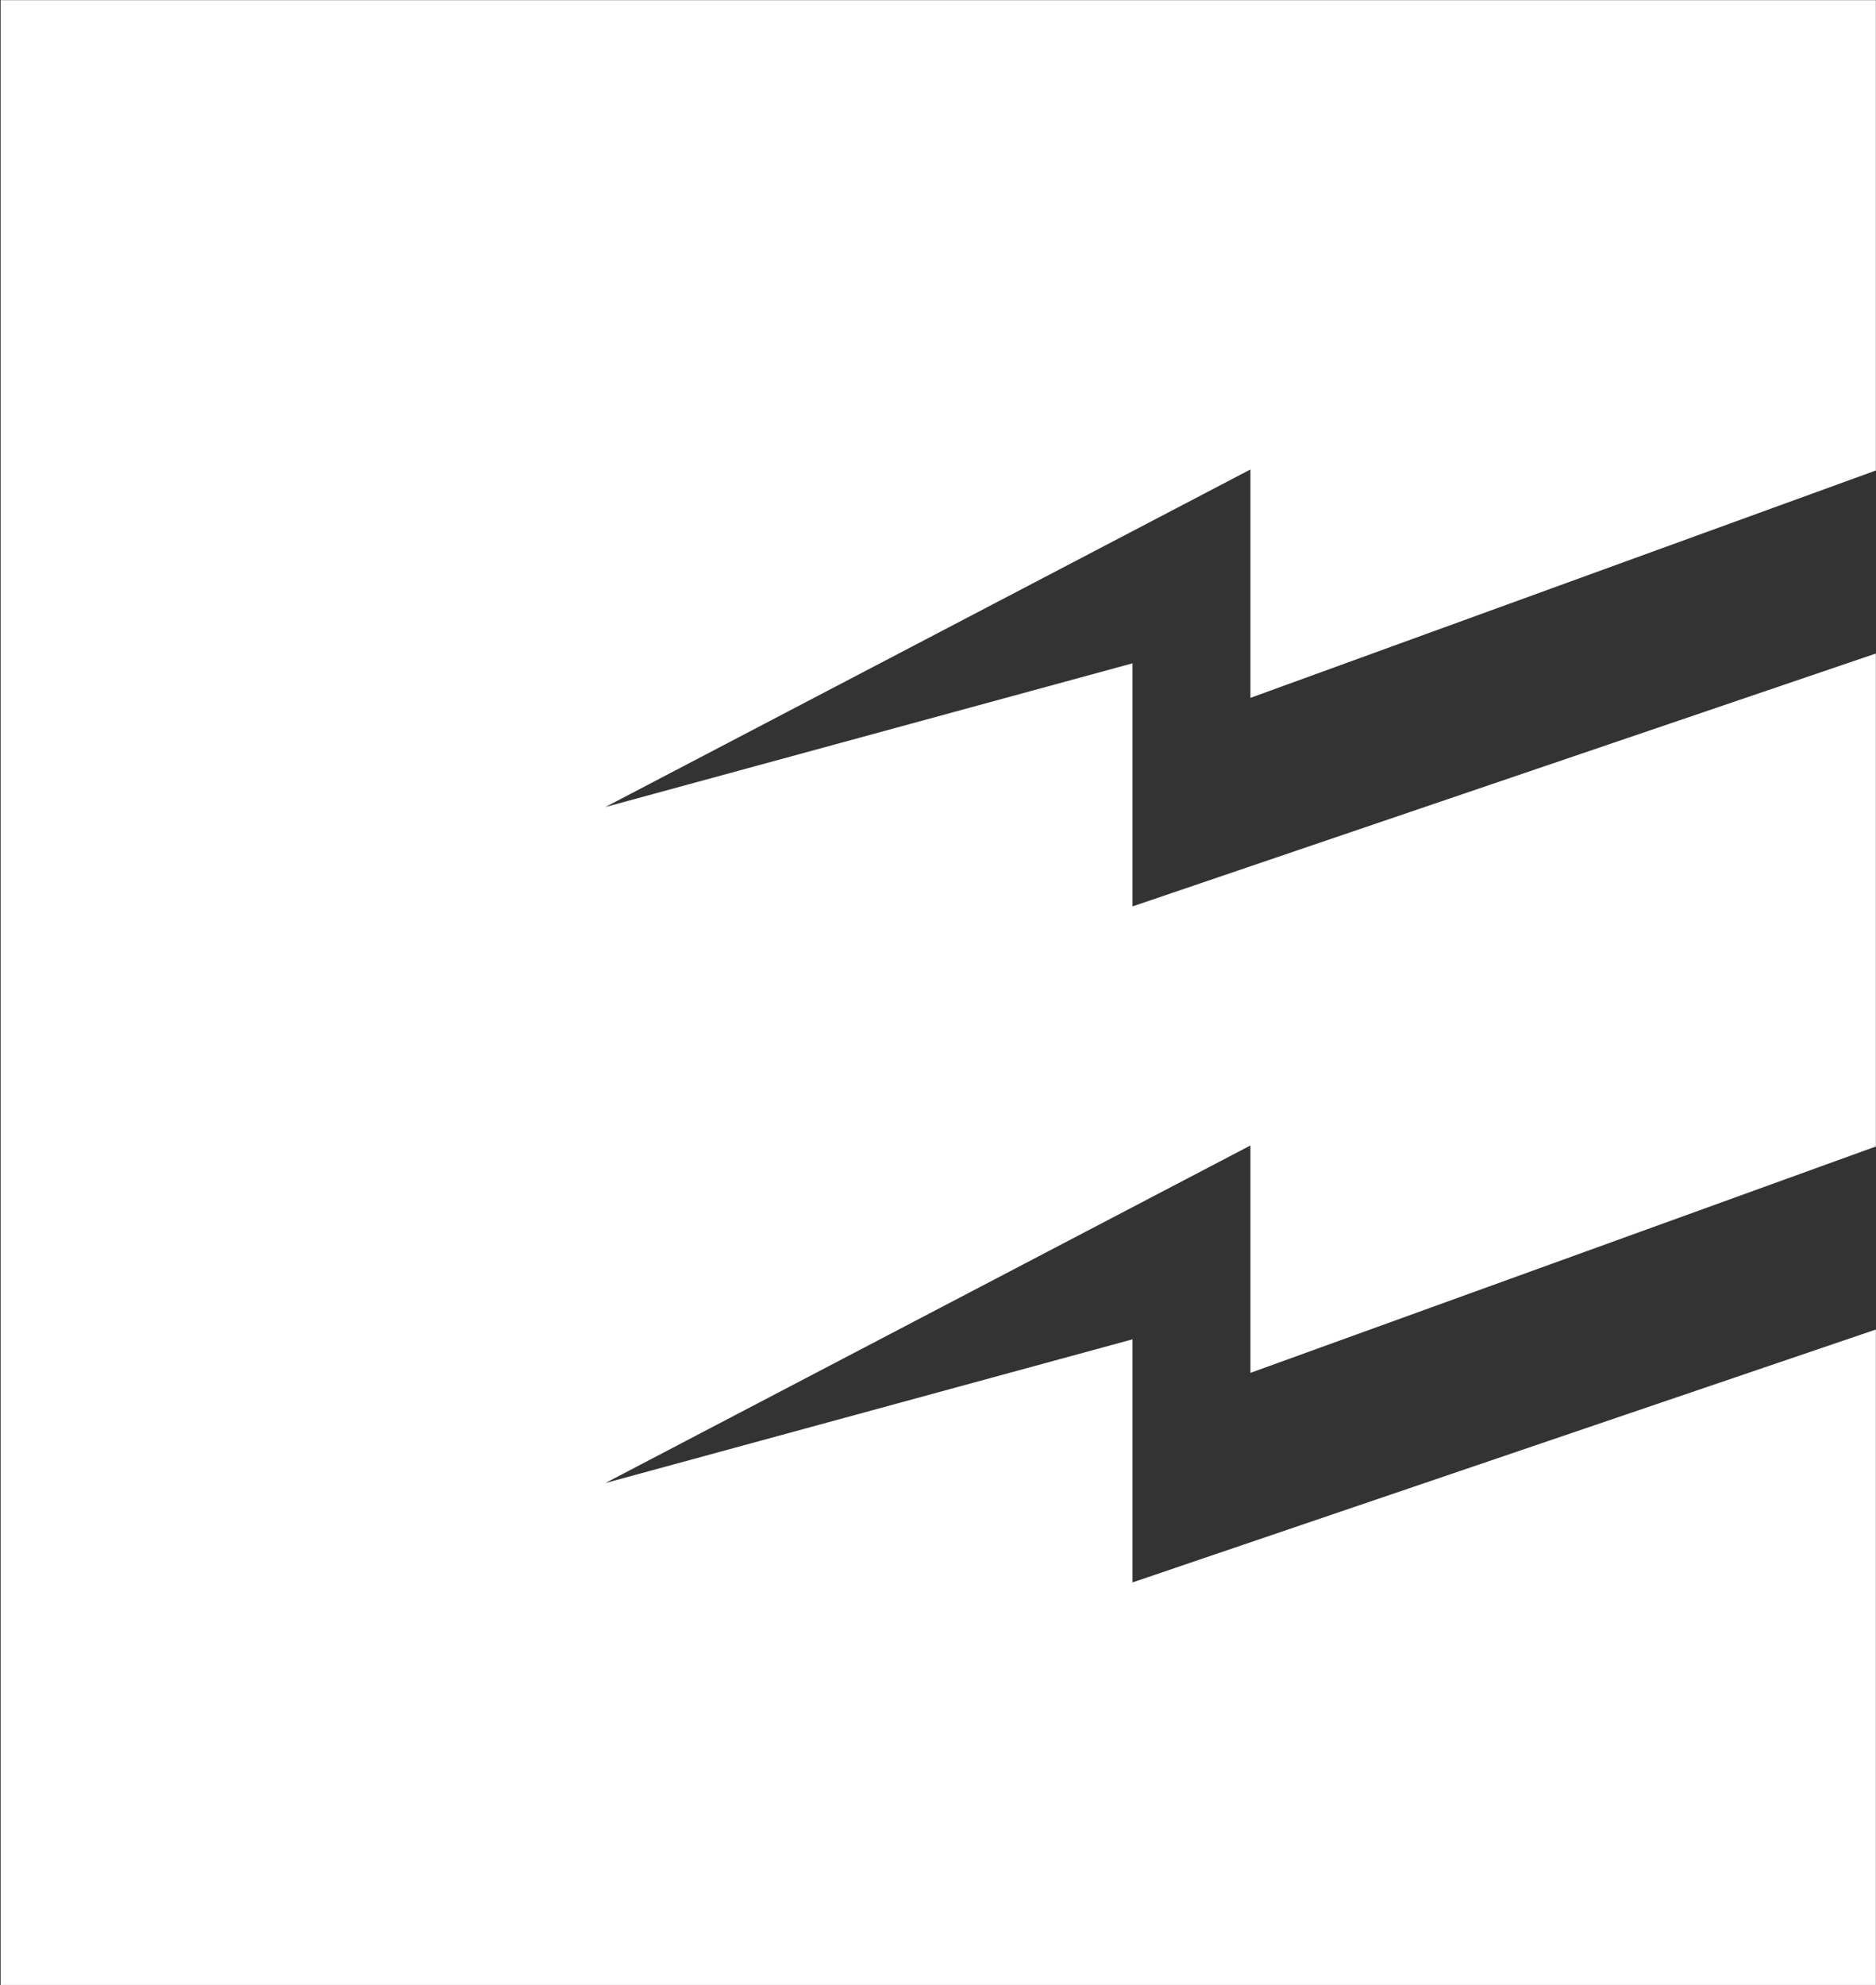 <svg version="1.2" xmlns="http://www.w3.org/2000/svg" viewBox="0 0 1494 1580" width="1494" height="1580">
	<rect x="0" y="0" width="1494" height="1580" fill="#333333" stroke="none"/>
	<title>enterprise-products-vector-logo-svg</title>
	<style>
		.s0 { fill: #ffffff } 
	</style>
	<g id="Layer_2">
		<g id="Layer">
			<g id="Layer">
				<path id="Layer" class="s0" d="m0.5 0.1h1493.4v374.4l-498.1 181v-181.8l-513.7 268.7 419.8-114.4v193.5l592-201.3v392.4l-498.1 180.2v-181l-513.7 268.7 419.8-114.4v193.5l592-201.3v521.7h-1493.4z"/>
			</g>
		</g>
	</g>
</svg>